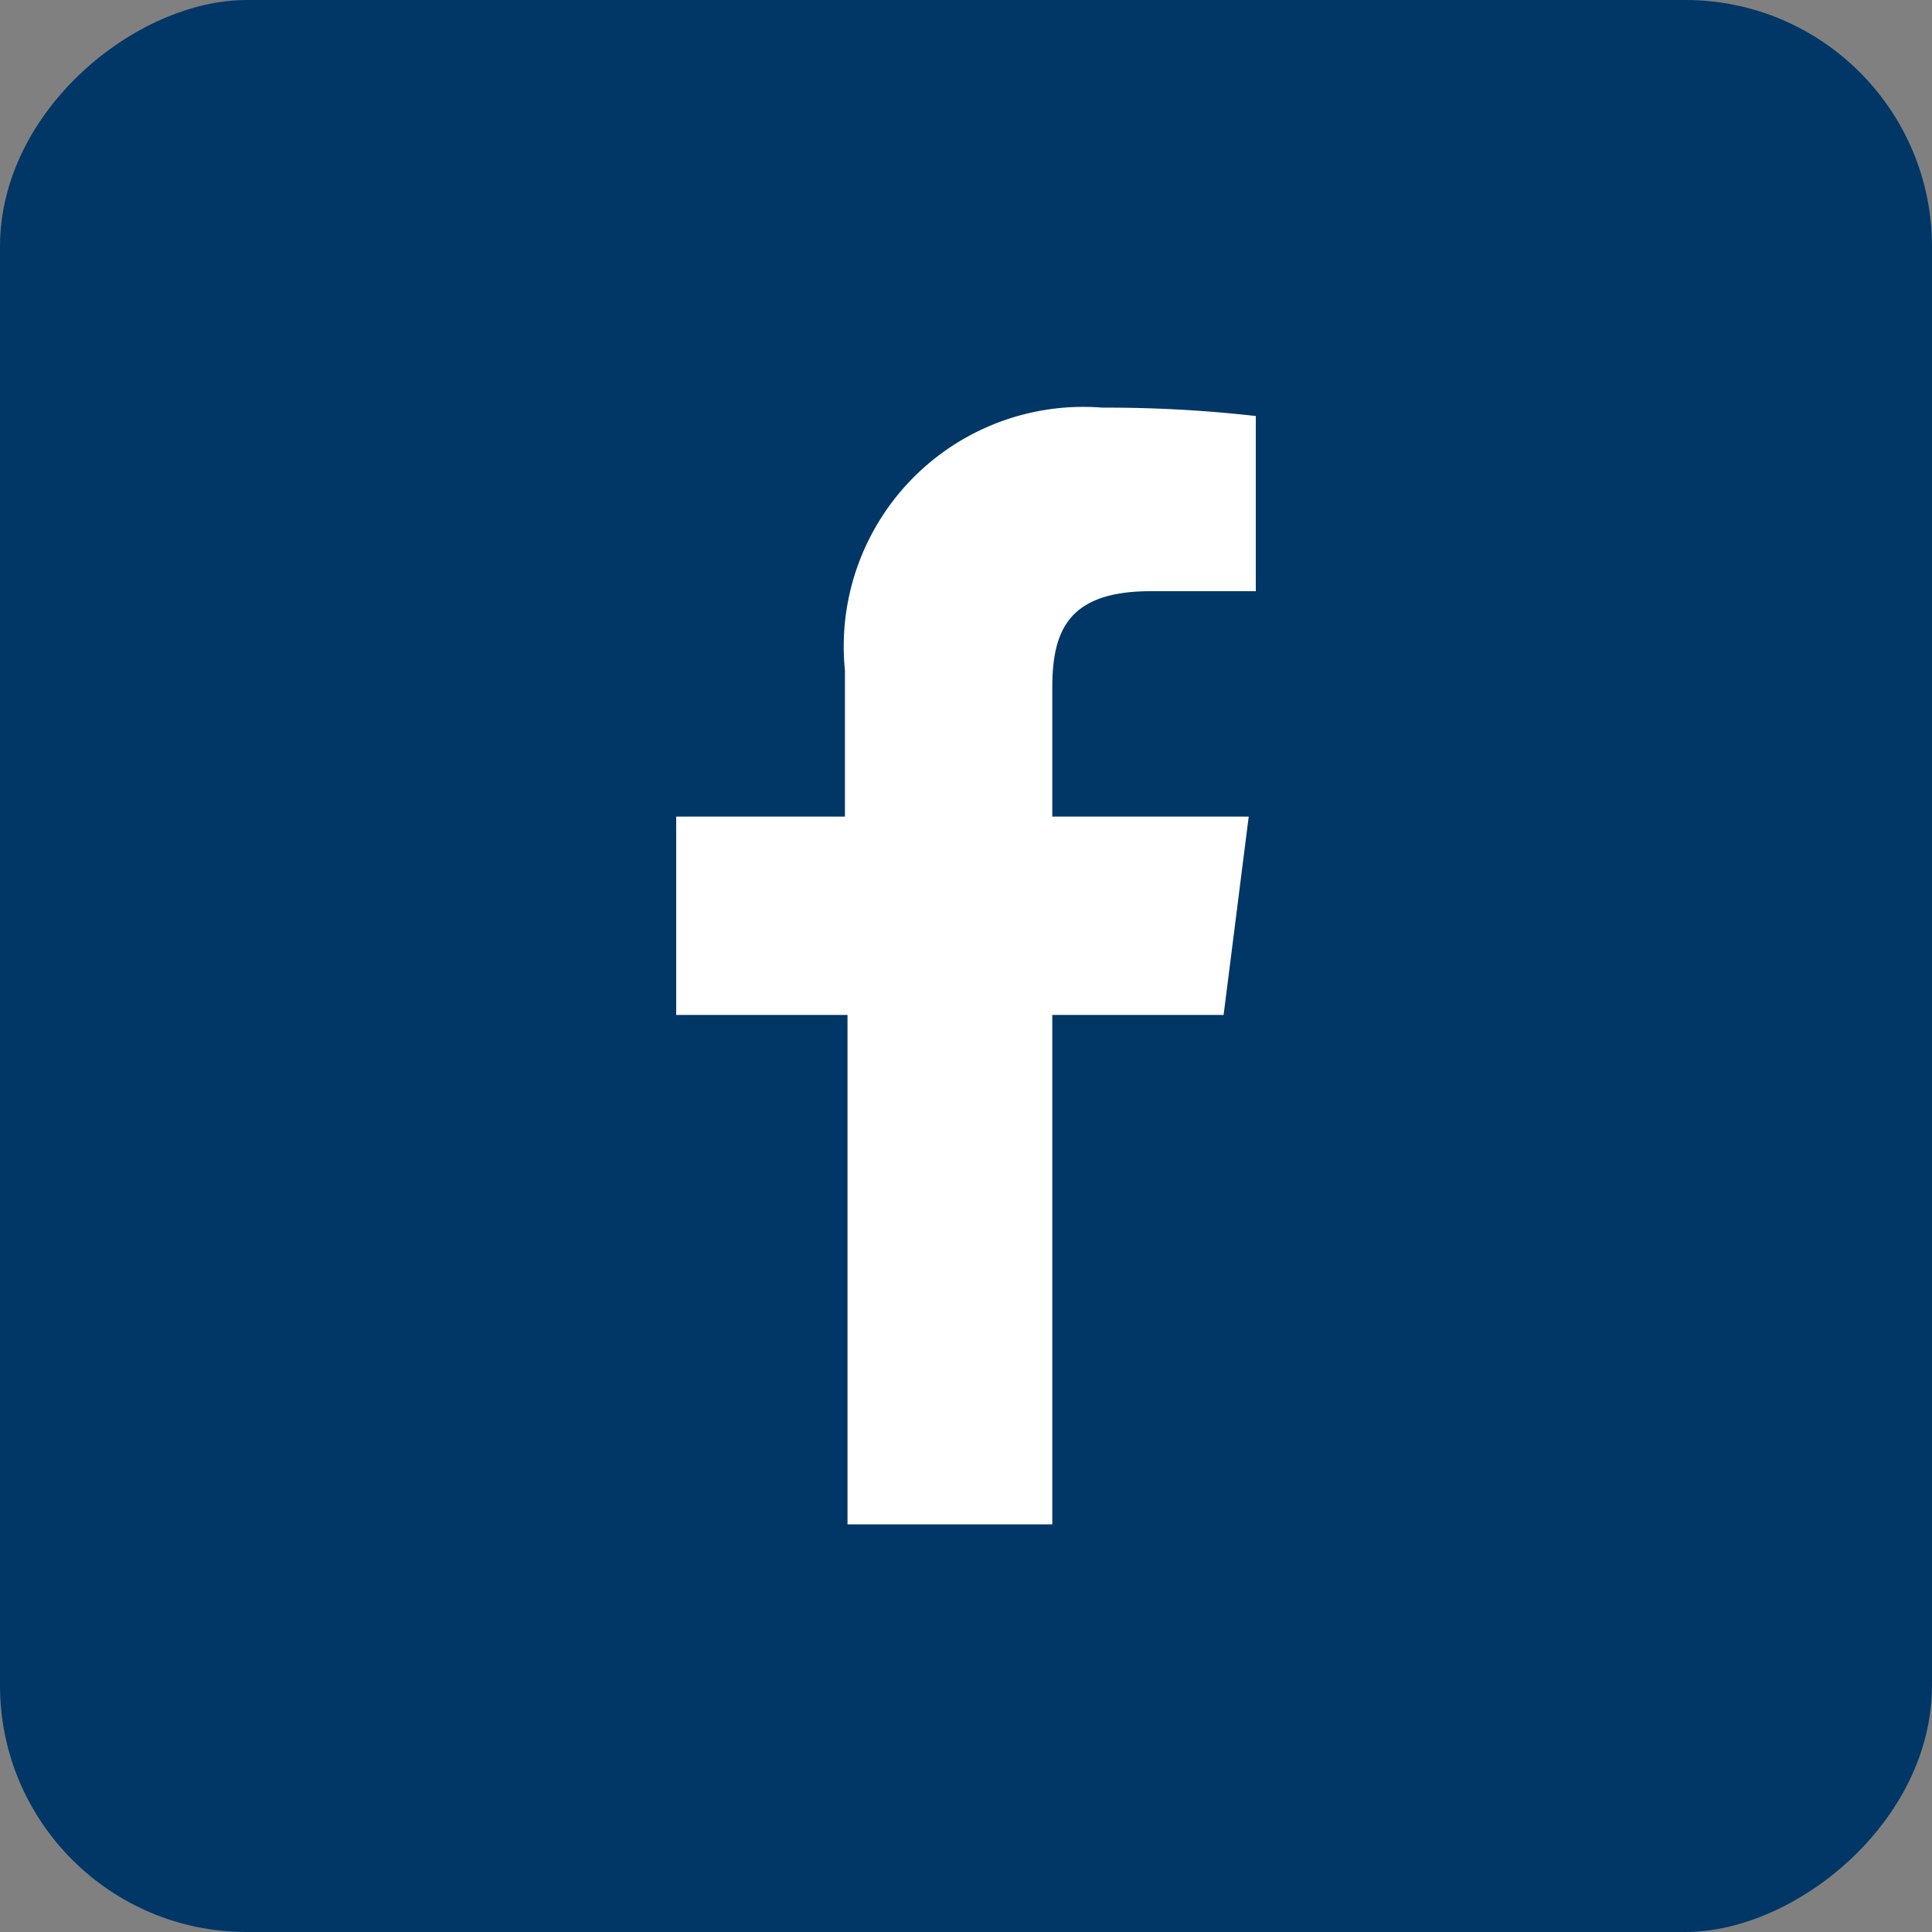 <?xml version="1.0" encoding="UTF-8"?>
<svg xmlns="http://www.w3.org/2000/svg" viewBox="0 0 30 30">
  <rect x="0" y="0" width="30" height="30" fill="#808080" stroke="none"/>
  <defs>
    <style>.a{fill:#003767;}.b{fill:#fff;}</style>
  </defs>
  <title>fb_up</title>
  <rect class="a" width="30" height="30" rx="3.83" ry="3.83" transform="translate(30 0) rotate(90)"></rect>
  <path class="b" d="M19,15.76l.39-3.08H16.34v-2c0-.89.25-1.5,1.53-1.5H19.5V6.46a20.41,20.41,0,0,0-2.38-.13,3.72,3.72,0,0,0-4,4.08v2.27H10.5v3.08h2.66v7.91h3.18V15.76Z"></path>
</svg>
